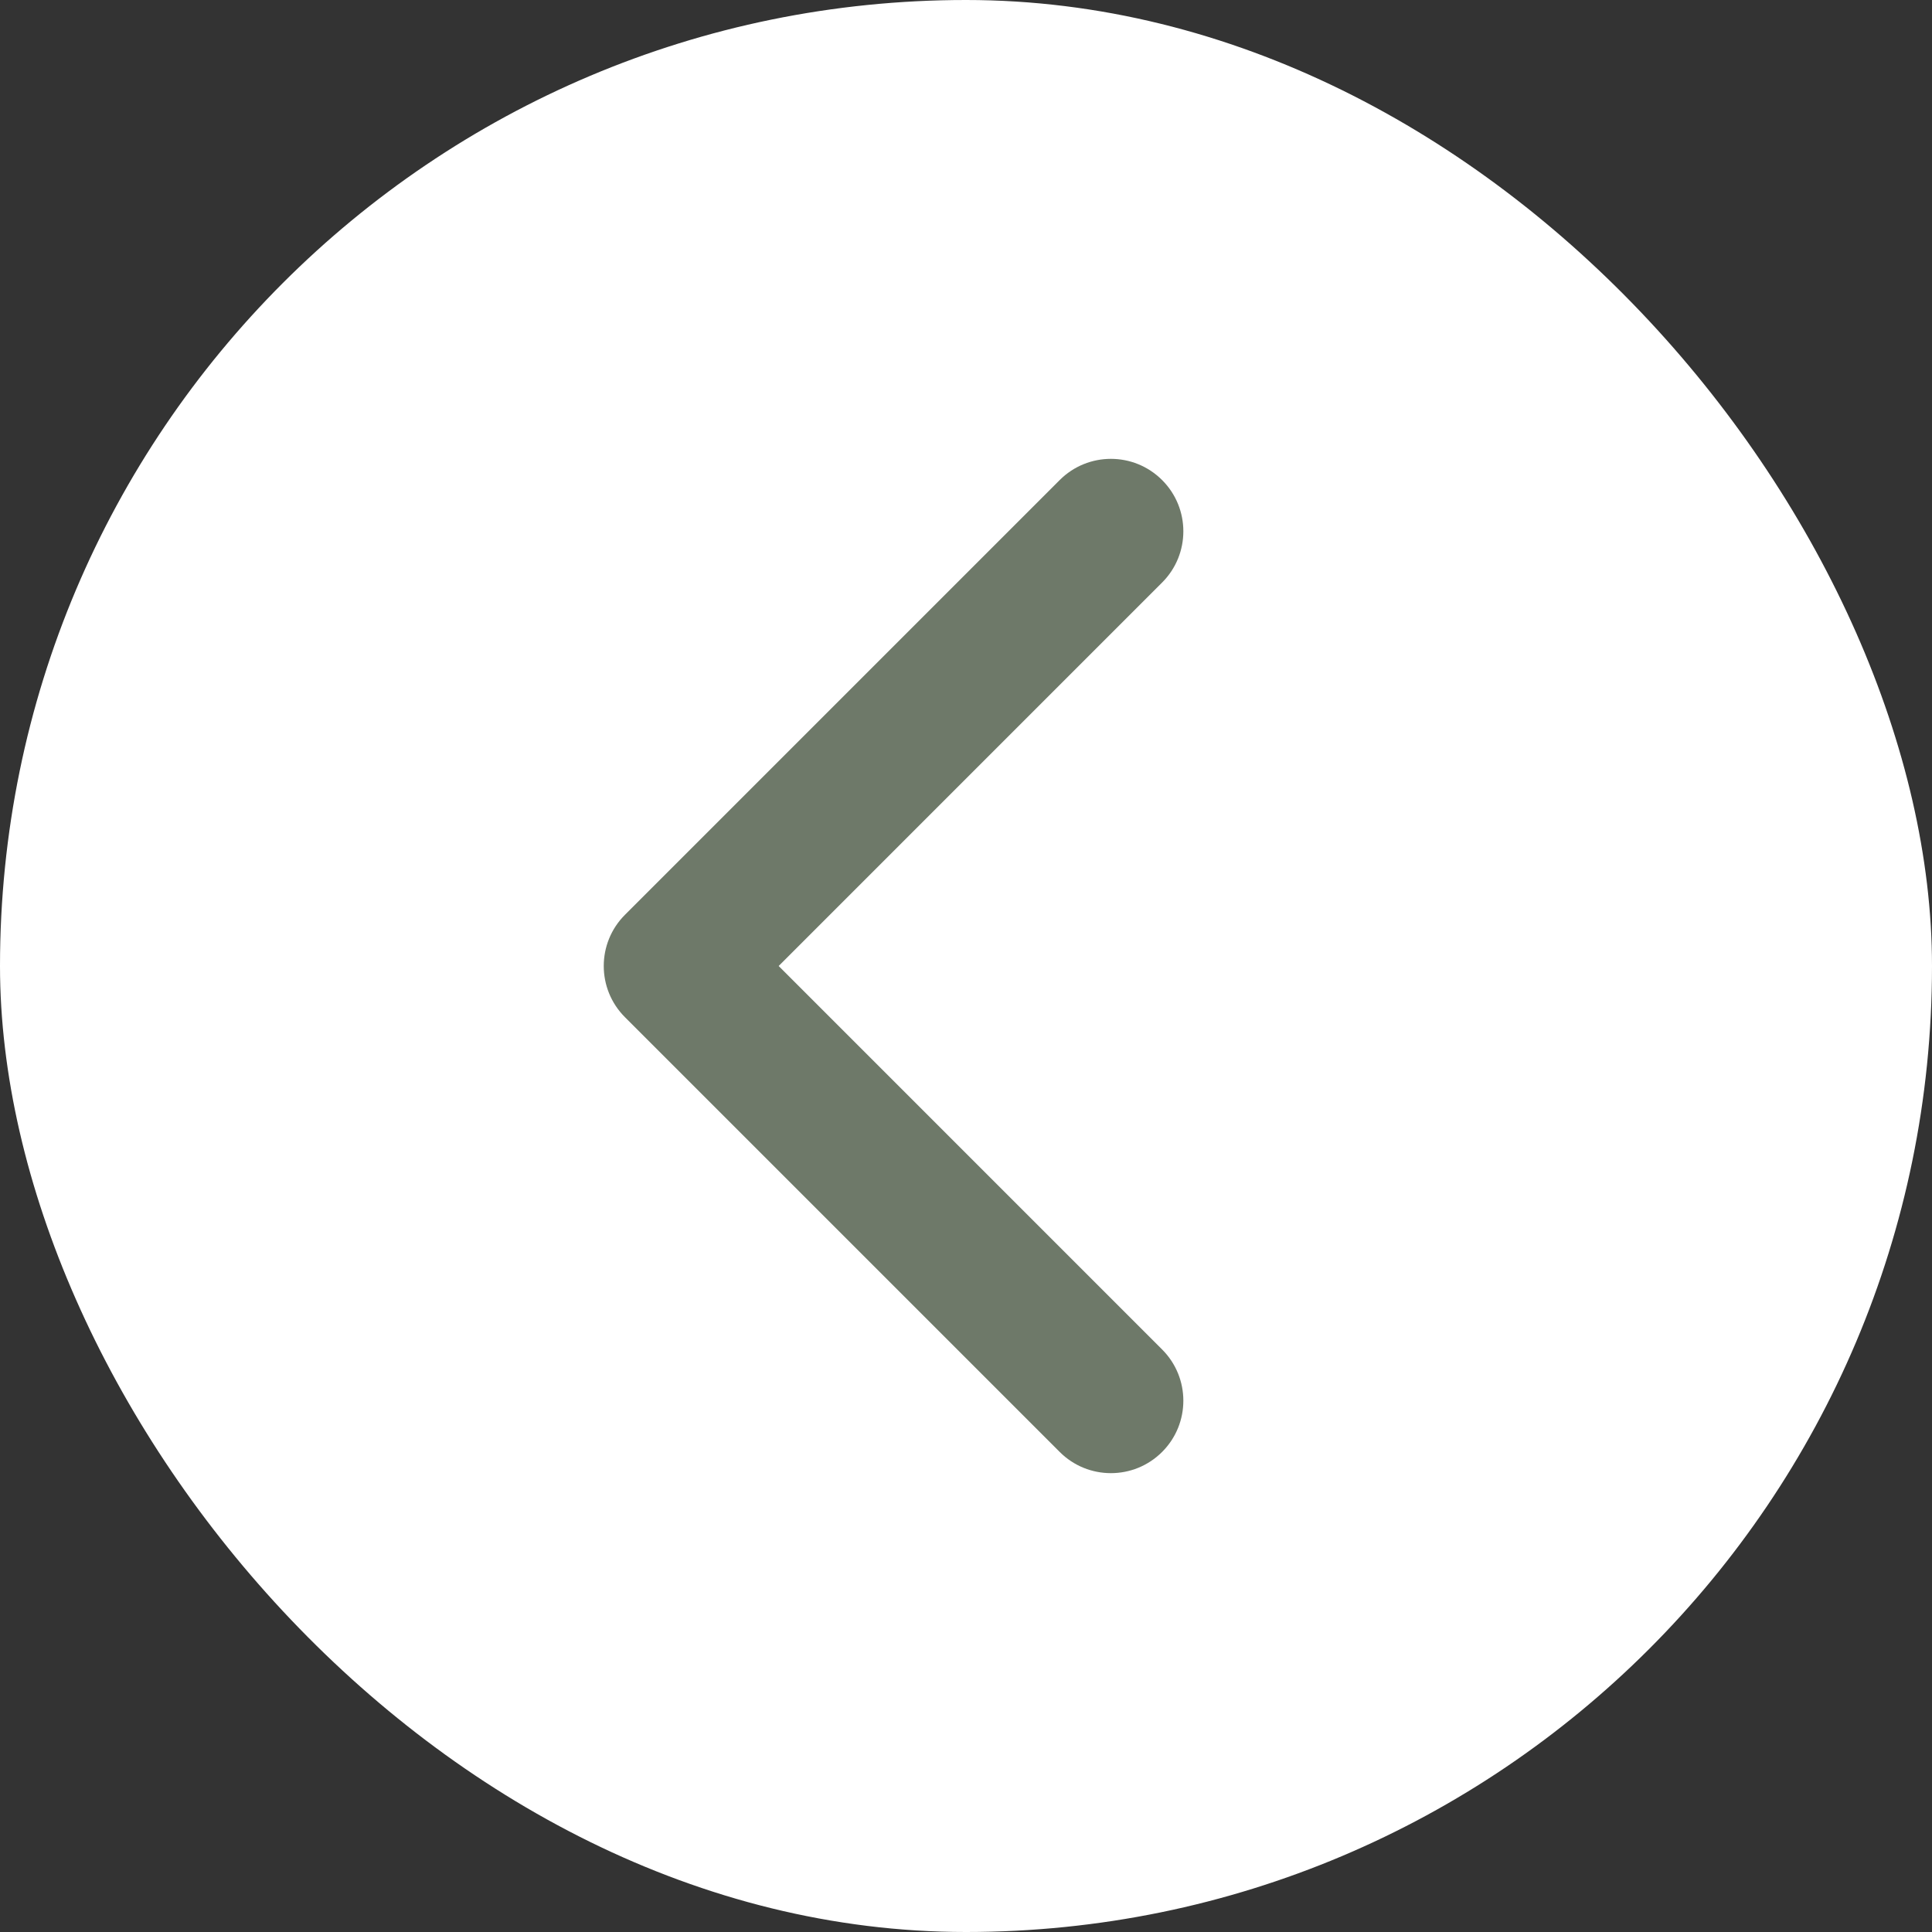 <?xml version="1.0" encoding="UTF-8"?> <svg xmlns="http://www.w3.org/2000/svg" width="80" height="80" viewBox="0 0 80 80" fill="none"><rect x="0" y="0" width="80" height="80" fill="#333333" stroke="none"/><rect width="80" height="80" rx="40" fill="white"></rect><path d="M48.121 19.879C49.293 21.05 49.293 22.95 48.121 24.121L32.243 40L48.121 55.879C49.293 57.05 49.293 58.95 48.121 60.121C46.95 61.293 45.05 61.293 43.879 60.121L25.879 42.121C24.707 40.95 24.707 39.05 25.879 37.879L43.879 19.879C45.05 18.707 46.95 18.707 48.121 19.879Z" fill="#6E7969"></path></svg> 